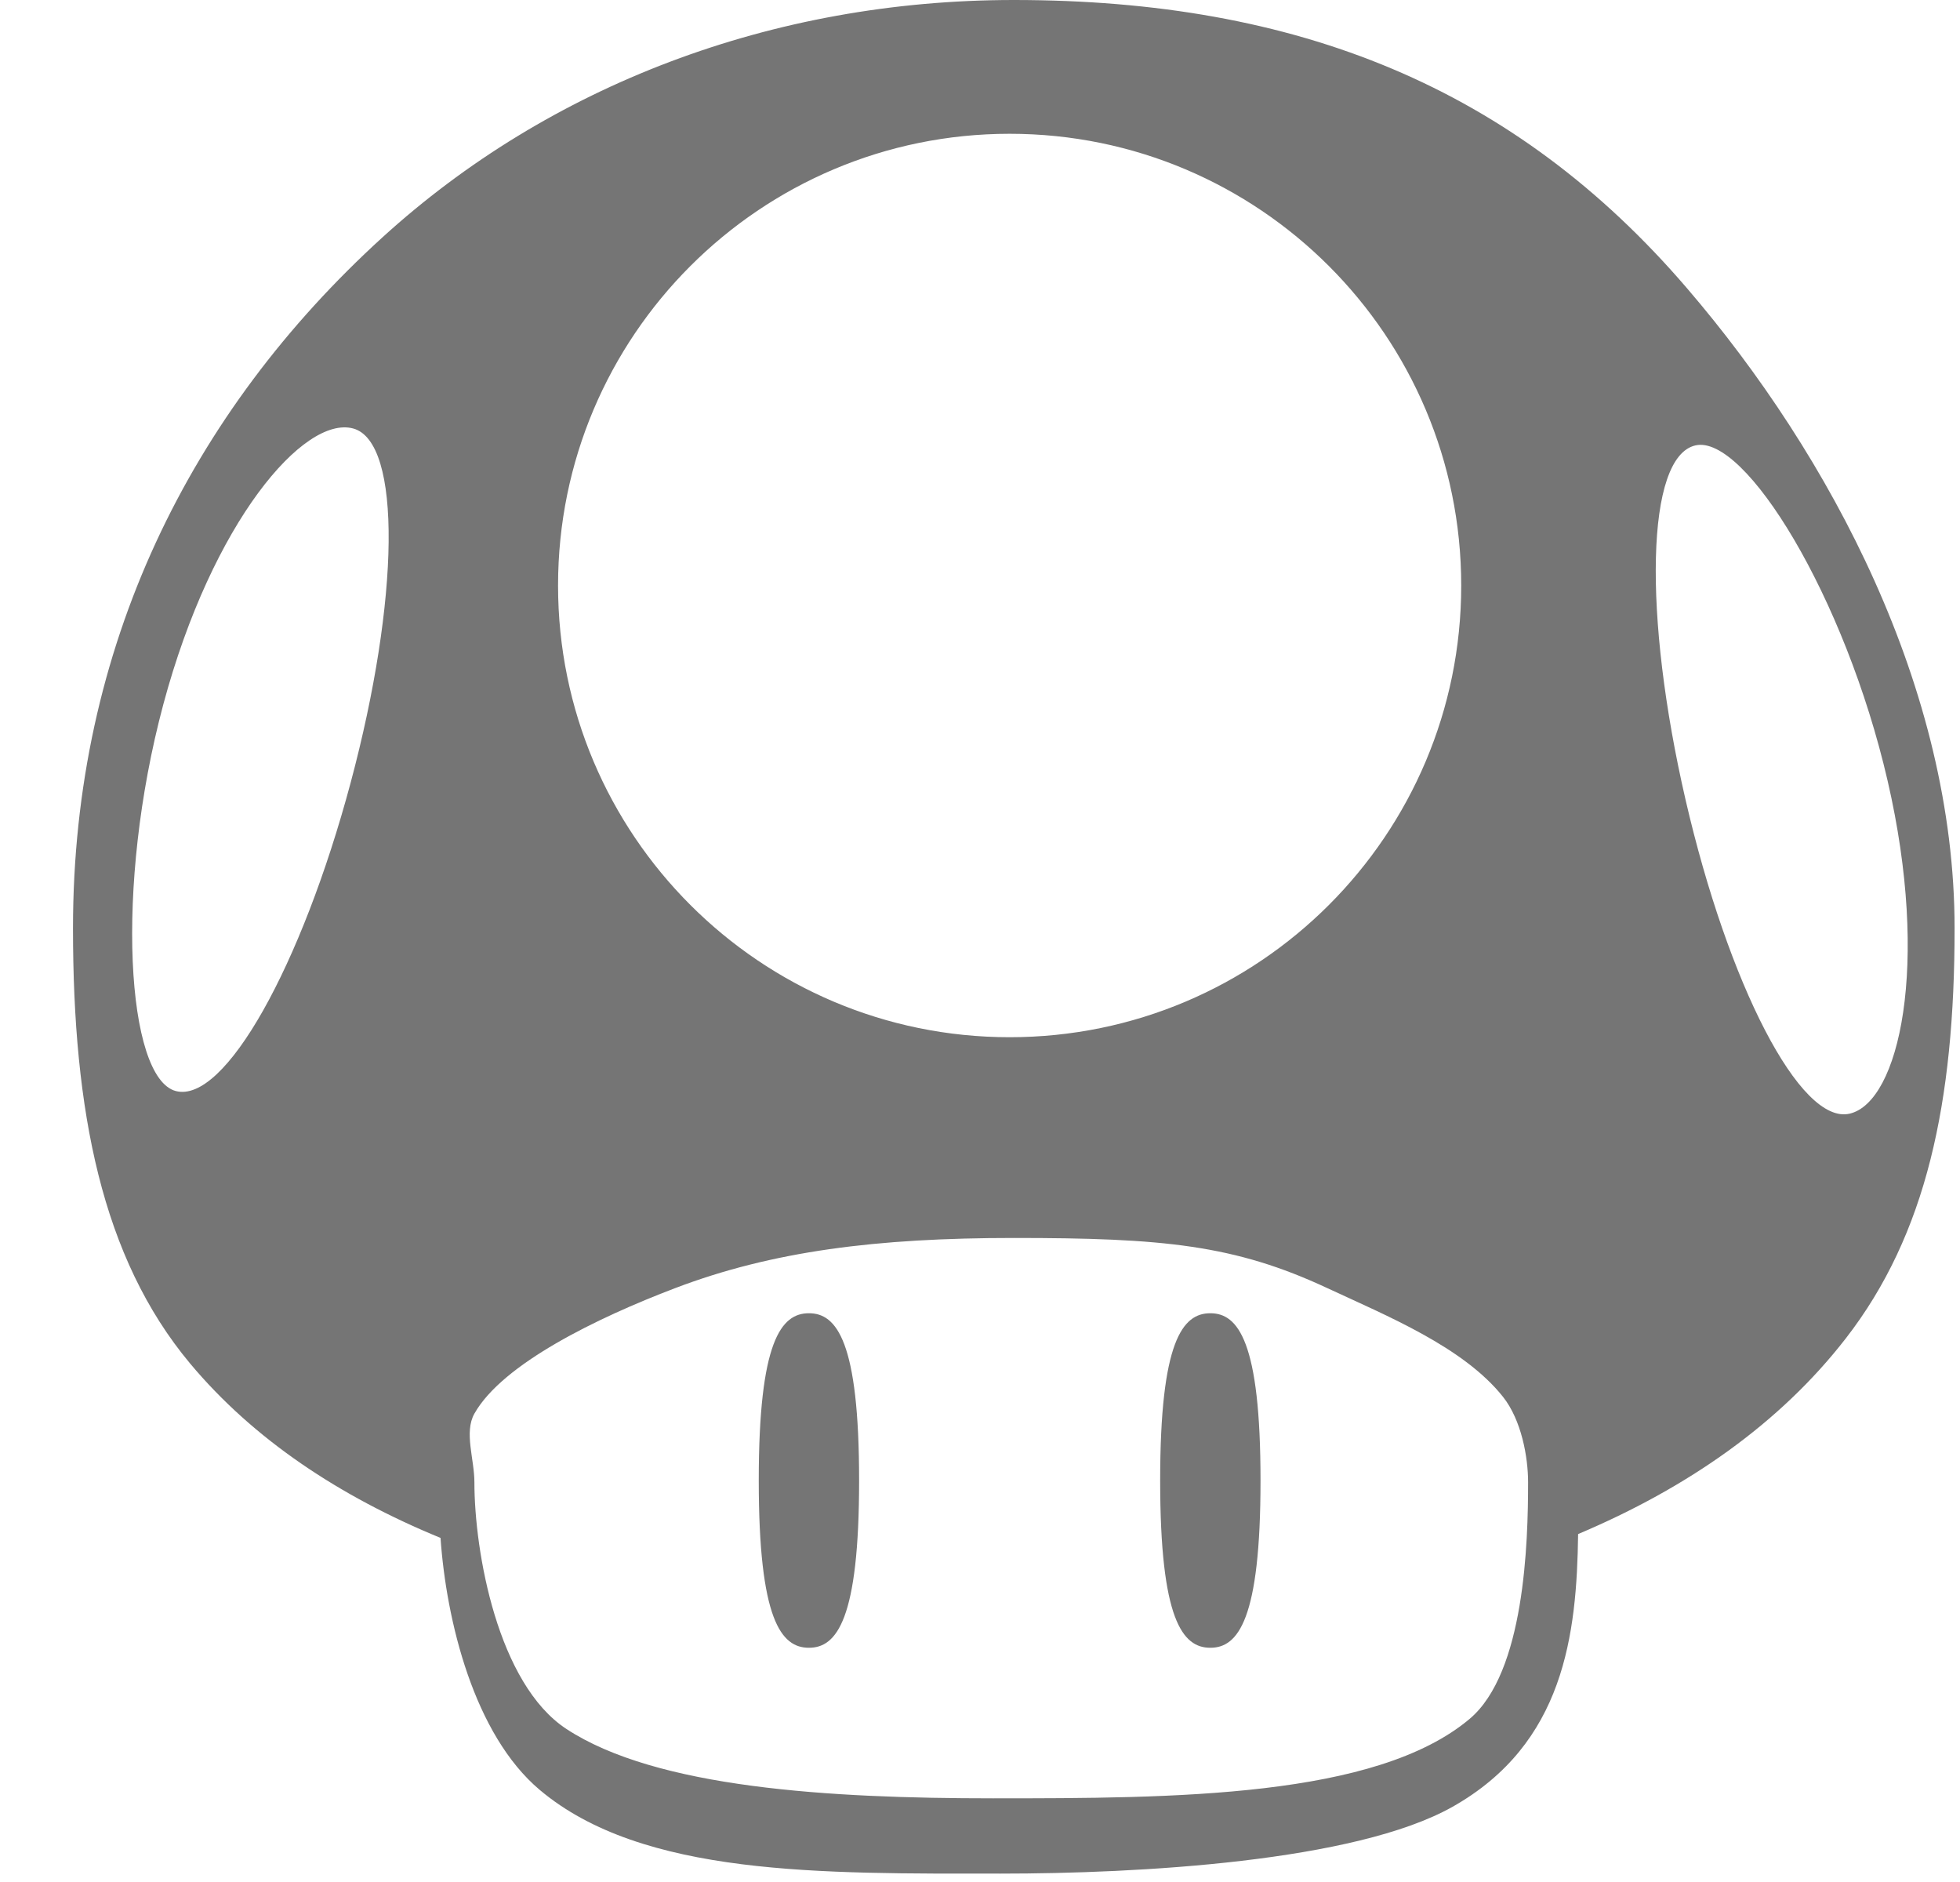 <svg width="25" height="24" viewBox="0 0 25 24" fill="none" xmlns="http://www.w3.org/2000/svg">
<g clip-path="url(#clip0_7729_2874)">
<path d="M21.625 5.68C20.993 5.825 20.956 7.844 21.499 10.197C22.042 12.55 22.961 14.348 23.592 14.202C24.223 14.056 24.621 12.312 24.077 9.958C23.534 7.605 22.256 5.534 21.625 5.68ZM2.424 17.387C1.299 16.039 0.931 14.173 0.931 11.838C0.931 8.244 2.433 5.253 4.878 3.027C7.003 1.092 9.849 0 12.931 0C16.546 0 19.318 1.112 21.518 3.676C23.351 5.811 24.931 8.785 24.931 11.838C24.931 14.06 24.571 15.743 23.544 17.067C22.702 18.153 21.526 18.973 20.129 19.563C20.112 20.846 19.952 22.236 18.529 23.04C17.284 23.743 14.516 23.893 12.761 23.893C10.478 23.893 8.197 23.929 6.886 22.827C6.044 22.119 5.692 20.664 5.619 19.612C4.33 19.083 3.234 18.355 2.424 17.387ZM12.878 13.227C16.059 13.227 18.638 10.648 18.638 7.467C18.638 4.285 16.059 1.706 12.878 1.706C9.697 1.706 7.118 4.285 7.118 7.467C7.118 10.648 9.697 13.227 12.878 13.227ZM2.241 13.913C2.866 14.08 3.847 12.316 4.472 9.983C5.097 7.65 5.13 5.632 4.504 5.464C3.878 5.296 2.709 6.65 2.083 8.983C1.458 11.316 1.615 13.745 2.241 13.913ZM7.224 22.048C8.373 22.802 10.576 22.933 12.665 22.933C14.981 22.933 17.549 22.925 18.744 21.921C19.449 21.33 19.491 19.666 19.491 18.902C19.491 18.584 19.407 18.11 19.171 17.813C18.667 17.178 17.691 16.781 16.931 16.427C15.745 15.873 14.829 15.787 12.931 15.787C11.181 15.787 9.851 15.955 8.611 16.427C7.617 16.805 6.408 17.393 6.051 18.027C5.917 18.265 6.051 18.606 6.051 18.902C6.051 19.794 6.349 21.473 7.224 22.048ZM10.318 21.013C9.964 21.013 9.678 20.657 9.678 18.88C9.678 17.103 9.964 16.747 10.318 16.747C10.671 16.747 10.958 17.103 10.958 18.88C10.958 20.657 10.671 21.013 10.318 21.013ZM15.438 21.013C15.084 21.013 14.798 20.657 14.798 18.88C14.798 17.103 15.084 16.747 15.438 16.747C15.791 16.747 16.078 17.103 16.078 18.88C16.078 20.657 15.791 21.013 15.438 21.013Z" fill="#757575"/>
</g>
<defs>
<clipPath id="clip0_7729_2874">
<rect width="24" height="24" fill="white" transform="translate(0.931)"/>
</clipPath>
</defs>
</svg>

